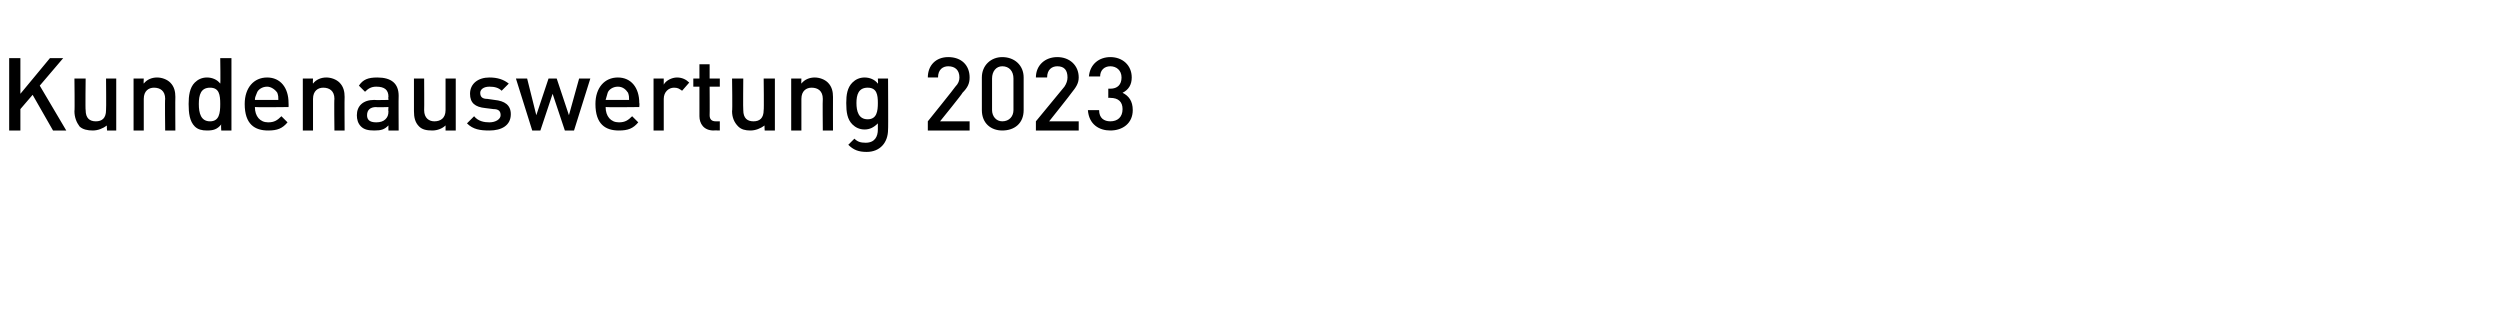<?xml version="1.0" standalone="no"?><!DOCTYPE svg PUBLIC "-//W3C//DTD SVG 1.1//EN" "http://www.w3.org/Graphics/SVG/1.1/DTD/svg11.dtd"><svg xmlns="http://www.w3.org/2000/svg" version="1.1" width="245.2px" height="32.4px" viewBox="0 -2 245.2 32.4" style="top:-2px"><desc>Kundenauswertung 2023</desc><defs/><g id="Polygon204354"><path d="m5.2 10.8l-2-3.5L2 8.7v2.1H.9V3.7h1.1v3.5l2.9-3.5h1.3L3.9 6.4l2.6 4.4H5.2zm5.3 0s-.05-.53 0-.5c-.4.3-.9.5-1.4.5c-.5 0-1-.1-1.3-.4c-.3-.4-.5-.9-.5-1.5c.04.05 0-3.2 0-3.2h1.1s-.04 3.1 0 3.1c0 .8.4 1.1 1 1.1c.6 0 1-.3 1-1.1c.03 0 0-3.1 0-3.1h1v5.1h-.9zm5.7 0s-.04-3.11 0-3.1c0-.8-.5-1.1-1.1-1.1c-.5 0-1 .3-1 1.1v3.1h-1V5.7h1s-.03.52 0 .5c.3-.4.8-.6 1.3-.6c.5 0 1 .2 1.3.5c.4.4.5.9.5 1.4c-.02.04 0 3.3 0 3.3h-1zm5.5 0s-.04-.56 0-.6c-.4.5-.8.6-1.4.6c-.5 0-.9-.1-1.2-.4c-.5-.5-.6-1.3-.6-2.2c0-.8.1-1.6.6-2.1c.3-.3.7-.5 1.2-.5c.5 0 1 .2 1.3.6c.04.02 0-2.5 0-2.5h1.1v7.1h-1zm-.1-2.6c0-.9-.1-1.6-1-1.6c-.9 0-1.1.7-1.1 1.6c0 .9.2 1.7 1.1 1.7c.9 0 1-.8 1-1.7zm3.4.3c0 .9.5 1.5 1.3 1.5c.6 0 .9-.2 1.3-.6l.6.6c-.5.6-1 .8-1.9.8c-1.3 0-2.3-.6-2.3-2.6c0-1.6.9-2.6 2.2-2.6c1.3 0 2.1 1 2.1 2.5c.02.01 0 .4 0 .4c0 0-3.27.04-3.3 0zm2.2-1.4c-.2-.3-.6-.6-1-.6c-.5 0-.9.3-1 .6c-.1.3-.2.4-.2.7h2.3c0-.3 0-.4-.1-.7zm5.6 3.7s-.04-3.11 0-3.1c0-.8-.5-1.1-1.1-1.1c-.5 0-1 .3-1 1.1v3.1h-1V5.7h1s-.03.52 0 .5c.3-.4.8-.6 1.3-.6c.5 0 1 .2 1.3.5c.4.4.5.9.5 1.4c-.02.04 0 3.3 0 3.3h-1zm5.3 0s-.02-.48 0-.5c-.4.4-.7.5-1.4.5c-.6 0-1-.1-1.3-.4c-.3-.3-.4-.7-.4-1.1c0-.9.6-1.5 1.7-1.5c.03.03 1.4 0 1.4 0c0 0-.04-.33 0-.3c0-.7-.4-1-1.2-1c-.5 0-.8.2-1.1.5l-.6-.6c.4-.6.9-.8 1.8-.8c1.4 0 2.1.6 2.1 1.8c-.02-.01 0 3.4 0 3.4h-1zm0-2.3s-1.21.04-1.2 0c-.6 0-.9.3-.9.8c0 .4.2.7.9.7c.4 0 .7-.1.9-.3c.2-.2.3-.4.3-.8c-.04.05 0-.4 0-.4zm5.6 2.3v-.5c-.3.3-.8.5-1.3.5c-.6 0-1-.1-1.3-.4c-.4-.4-.5-.9-.5-1.5V5.7h1s.02 3.1 0 3.1c0 .8.5 1.1 1 1.1c.6 0 1.1-.3 1.1-1.1V5.7h1v5.1h-1zm4.3 0c-.9 0-1.6-.1-2.2-.7l.7-.7c.4.5 1 .6 1.5.6c.6 0 1.1-.3 1.1-.7c0-.4-.2-.6-.7-.6l-.8-.1c-1-.1-1.5-.5-1.5-1.4c0-1 .8-1.6 1.9-1.6c.8 0 1.4.2 1.9.6l-.7.7c-.3-.3-.7-.4-1.2-.4c-.6 0-.9.3-.9.6c0 .4.2.6.7.6l.7.1c1 .1 1.6.5 1.6 1.4c0 1.1-.9 1.6-2.1 1.6zm8.3 0h-.9l-1.2-3.6l-1.2 3.6h-.8l-1.6-5.1h1.1l.9 3.6l1.2-3.6h.8l1.2 3.6l1-3.6h1.1l-1.6 5.1zm3.1-2.3c0 .9.5 1.5 1.3 1.5c.6 0 .9-.2 1.3-.6l.6.6c-.5.6-1 .8-1.9.8c-1.3 0-2.3-.6-2.3-2.6c0-1.6.9-2.6 2.2-2.6c1.3 0 2.1 1 2.1 2.5c.04.01 0 .4 0 .4c0 0-3.25.04-3.3 0zm2.2-1.4c-.2-.3-.5-.6-1-.6c-.5 0-.9.3-1 .6c-.1.3-.1.4-.2.7h2.3c0-.3 0-.4-.1-.7zm5.3-.2c-.3-.2-.4-.3-.8-.3c-.5 0-1 .4-1 1.1v3.1h-1V5.7h1v.6c.2-.4.8-.7 1.3-.7c.5 0 .9.2 1.2.5l-.7.8zm3.1 3.9c-1 0-1.4-.7-1.4-1.4V6.5h-.6v-.8h.6V4.3h1v1.4h1v.8h-1s.02 2.82 0 2.8c0 .4.2.6.6.6h.4v.9s-.61-.02-.6 0zm5 0s-.04-.53 0-.5c-.4.3-.9.5-1.4.5c-.5 0-.9-.1-1.2-.4c-.4-.4-.6-.9-.6-1.5c.05.05 0-3.2 0-3.2h1.1s-.03 3.1 0 3.1c0 .8.4 1.1 1 1.1c.6 0 1-.3 1-1.1c.04 0 0-3.1 0-3.1h1.1v5.1h-1zm5.7 0s-.03-3.11 0-3.1c0-.8-.5-1.1-1.1-1.1c-.5 0-1 .3-1 1.1v3.1h-1V5.7h1s-.02.52 0 .5c.3-.4.8-.6 1.3-.6c.5 0 1 .2 1.3.5c.4.4.5.9.5 1.4c-.01.04 0 3.3 0 3.3h-1zm4.3 2.1c-.8 0-1.3-.2-1.8-.7l.6-.6c.3.3.6.4 1.1.4c.9 0 1.2-.6 1.2-1.3v-.6c-.4.4-.8.6-1.3.6c-.5 0-.9-.2-1.2-.5c-.5-.5-.6-1.2-.6-2.1c0-.8.1-1.5.6-2c.3-.3.7-.5 1.2-.5c.5 0 1 .2 1.3.6c.04.05 0-.5 0-.5h1s.03 5.05 0 5c0 1.3-.8 2.2-2.1 2.2zm.1-6.3c-.9 0-1.1.7-1.1 1.5c0 .8.2 1.6 1.1 1.6c.9 0 1-.8 1-1.6c0-.8-.1-1.5-1-1.5zm5.9 4.2v-.9s2.71-3.36 2.7-3.4c.3-.3.4-.6.4-.9c0-.7-.4-1.1-1.1-1.1c-.5 0-1 .3-1 1.1h-1c0-1.2.8-2 2-2c1.3 0 2.1.8 2.1 2c0 .6-.2 1-.7 1.5c.04.04-2.2 2.8-2.2 2.8h2.9v.9H91zm7.3 0c-1.1 0-2-.7-2-2V5.6c0-1.2.9-2 2-2c1.2 0 2.1.8 2.1 2v3.2c0 1.3-.9 2-2.1 2zm1.1-5.1c0-.7-.4-1.2-1.1-1.2c-.6 0-1 .5-1 1.2v3.1c0 .6.4 1.1 1 1.1c.7 0 1.1-.5 1.1-1.1V5.7zm2.2 5.1v-.9l2.8-3.4c.2-.3.3-.6.3-.9c0-.7-.3-1.1-1-1.1c-.5 0-1 .3-1 1.1h-1.1c0-1.2.9-2 2.1-2c1.2 0 2.1.8 2.1 2c0 .6-.3 1-.7 1.5c0 .04-2.2 2.8-2.2 2.8h2.9v.9h-4.2zm7.3 0c-1.1 0-2.1-.6-2.2-2h1.1c0 .8.5 1.1 1.1 1.1c.7 0 1.2-.4 1.2-1.2c0-.7-.4-1.1-1.2-1.1c0-.02-.2 0-.2 0v-.9h.2c.7 0 1.1-.4 1.1-1.1c0-.7-.5-1.1-1.1-1.1c-.6 0-1 .4-1 1h-1.1c.1-1.2 1-1.9 2.1-1.9c1.2 0 2.1.8 2.1 2c0 .7-.3 1.2-.9 1.5c.6.3 1 .8 1 1.7c0 1.3-1 2-2.2 2z" stroke="none" fill="#000"/></g></svg>